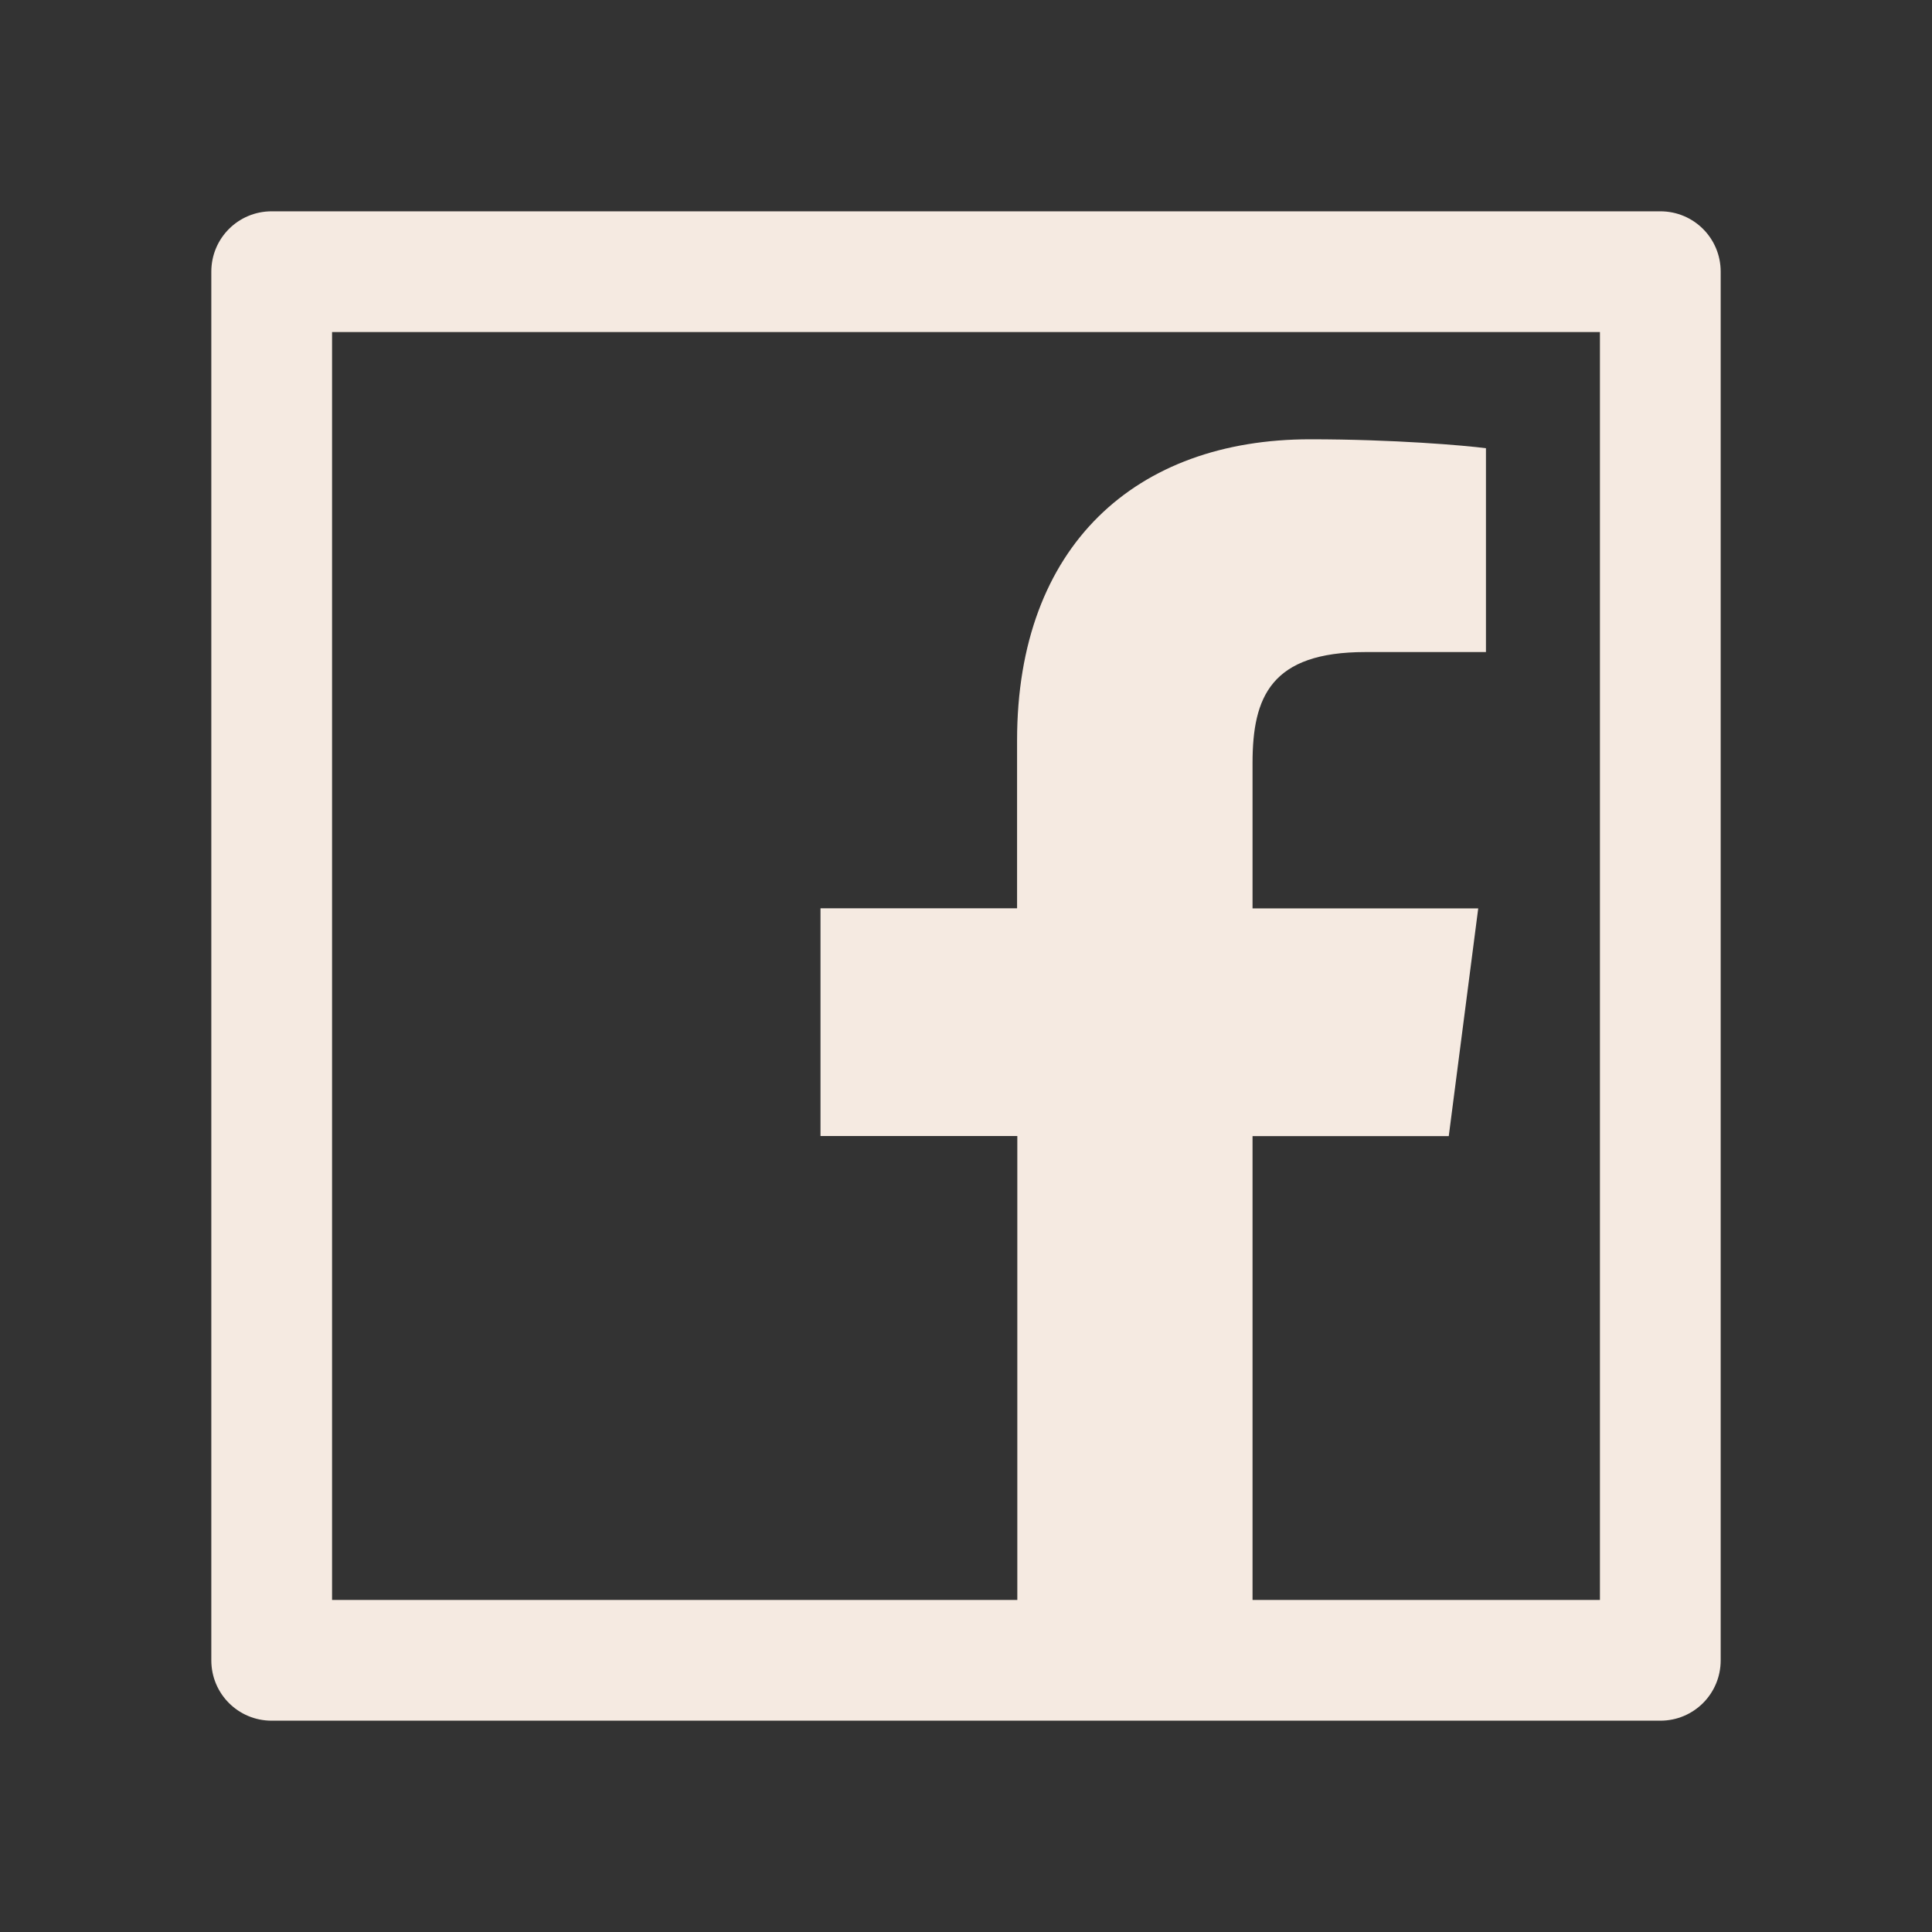 <?xml version="1.0" encoding="UTF-8"?> <svg xmlns="http://www.w3.org/2000/svg" width="16" height="16" viewBox="0 0 16 16" fill="none"><rect x="0" y="0" width="16" height="16" fill="#333333" stroke="none"/> <path d="M13.75 1.75H2.25C1.973 1.75 1.75 1.973 1.75 2.25V13.75C1.75 14.027 1.973 14.25 2.25 14.25H13.75C14.027 14.25 14.25 14.027 14.25 13.75V2.25C14.25 1.973 14.027 1.75 13.75 1.75ZM13.25 13.25H10.373V9.409H11.998L12.242 7.523H10.373V6.319C10.373 5.772 10.525 5.4 11.308 5.4H12.306V3.712C12.133 3.689 11.541 3.638 10.85 3.638C9.409 3.638 8.423 4.517 8.423 6.131V7.522H6.795V9.408H8.425V13.25H2.75V2.75H13.25V13.25Z" fill="#F5EAE1"></path> </svg> 